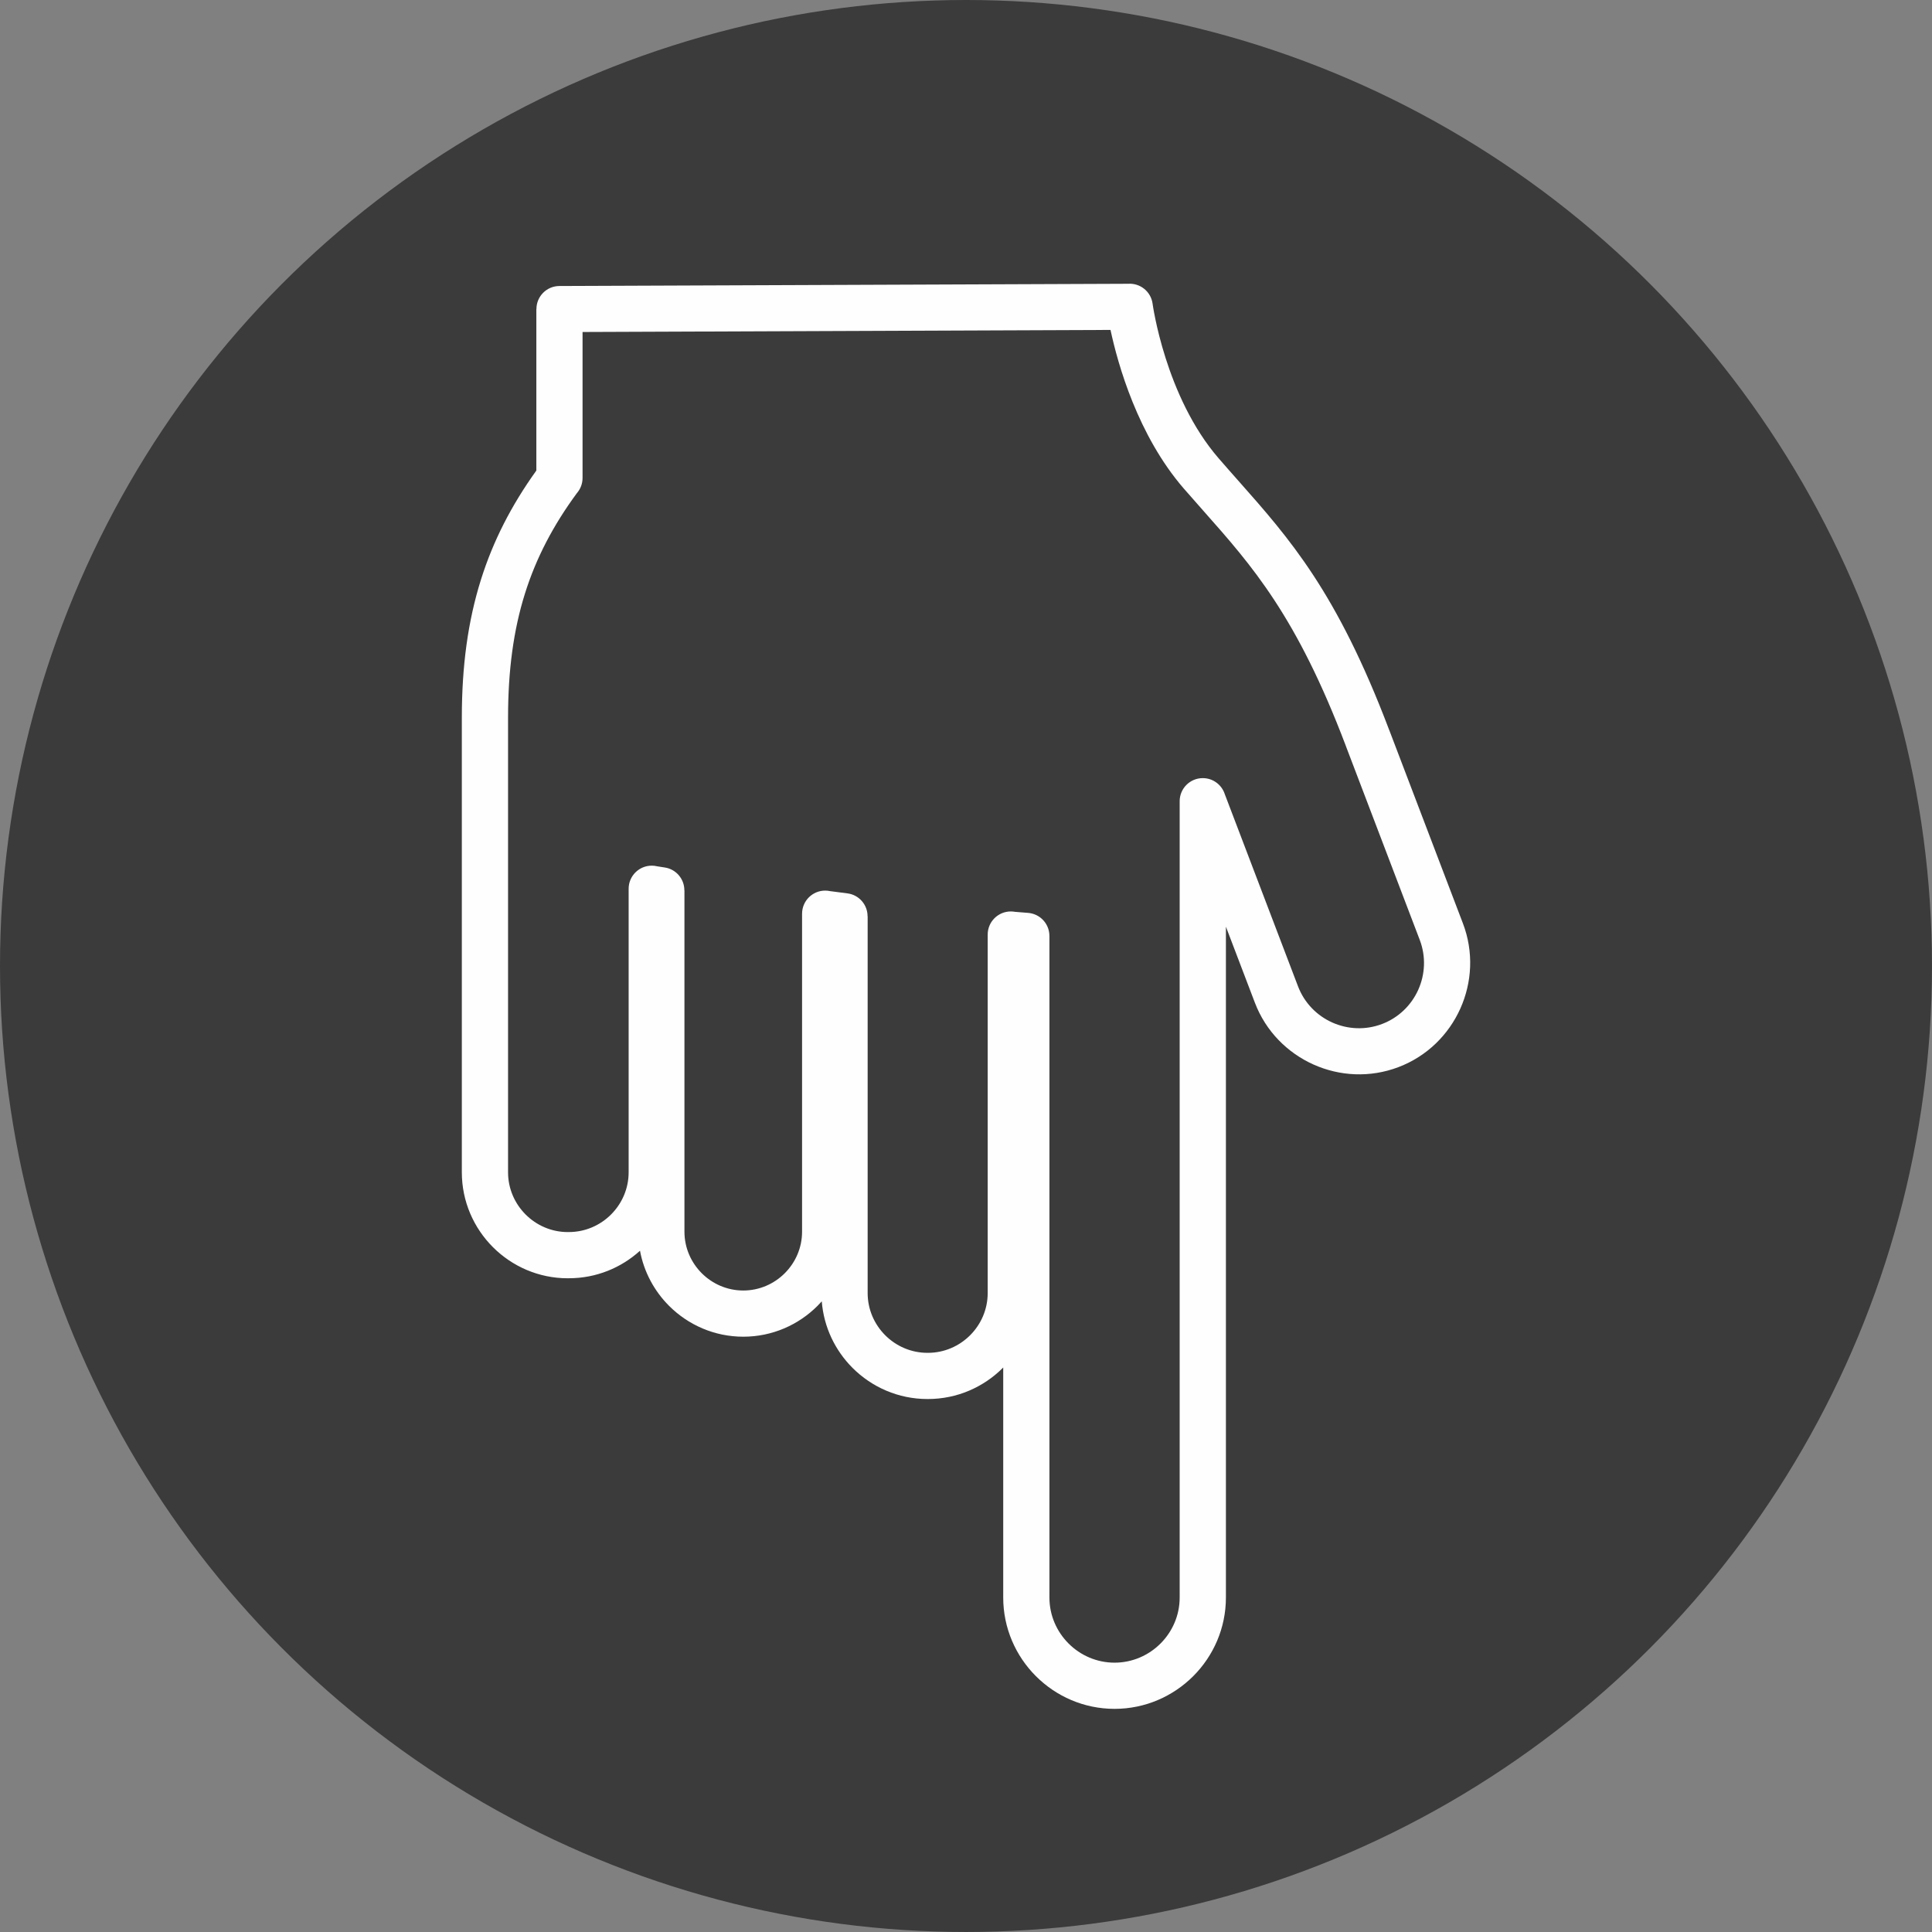 <?xml version="1.0" encoding="UTF-8"?> <svg xmlns="http://www.w3.org/2000/svg" xmlns:xlink="http://www.w3.org/1999/xlink" xmlns:xodm="http://www.corel.com/coreldraw/odm/2003" xml:space="preserve" width="140.246mm" height="140.246mm" version="1.1" style="shape-rendering:geometricPrecision; text-rendering:geometricPrecision; image-rendering:optimizeQuality; fill-rule:evenodd; clip-rule:evenodd" viewBox="0 0 1738.13 1738.13"><rect x="0" y="0" width="1738.13" height="1738.13" fill="#808080" stroke="none"/> <defs> <style type="text/css"> .fil0 {fill:#3B3B3B} .fil1 {fill:#FEFEFE;fill-rule:nonzero} </style> </defs> <g id="Layer_x0020_1">  <circle class="fil0" cx="869.06" cy="869.06" r="869.06"></circle> <path class="fil1" d="M510.84 1108.42l0.95 0c14.76,0 28.2,-6.06 37.96,-15.81 9.75,-9.75 15.81,-23.19 15.81,-37.96l0 -255.07c0,-11.48 9.31,-20.79 20.79,-20.79 1.73,0 3.41,0.21 5.02,0.61l6.77 1.05c10.24,1.58 17.56,10.42 17.55,20.47l0.08 0 0 307.18c0,14.53 5.96,27.75 15.56,37.35 9.6,9.6 22.82,15.56 37.35,15.56 14.53,0 27.76,-5.96 37.35,-15.56 9.6,-9.6 15.56,-22.82 15.56,-37.35l0 -286.07c0,-11.48 9.31,-20.8 20.8,-20.8 1.5,0 2.97,0.16 4.39,0.47l15.61 2.03c10.48,1.32 18.13,10.26 18.12,20.55l0.08 0 0 339.03c0,14.76 6.06,28.2 15.81,37.96 9.75,9.75 23.19,15.81 37.96,15.81l0.46 0c14.76,0 28.2,-6.06 37.96,-15.81 9.75,-9.75 15.81,-23.19 15.81,-37.96l0 -322.52c0,-11.48 9.31,-20.8 20.79,-20.8 1.28,0 2.54,0.12 3.75,0.34 8.49,0.76 -0.04,-0.07 11.84,0.95 1.15,0.09 2.27,0.28 3.35,0.55 9.18,2.25 15.8,10.55 15.79,20.17l0.02 0 0 595.23c0,16.09 6.6,30.73 17.23,41.36 10.63,10.63 25.27,17.23 41.36,17.23 16.09,0 30.73,-6.6 41.36,-17.22 10.63,-10.63 17.22,-25.27 17.22,-41.36l0 -716.41c0,-11.48 9.31,-20.79 20.79,-20.79 9.27,0 17.12,6.07 19.81,14.45l65.87 172.85c5.74,15.07 17.11,26.42 30.79,32.55 13.71,6.14 29.77,7.08 44.85,1.34 15.07,-5.74 26.42,-17.11 32.55,-30.79 6.14,-13.71 7.08,-29.77 1.34,-44.85l-66.13 -173.51 -0.36 -1.03c-44.28,-116.78 -84.21,-161.87 -127.95,-211.26 -6.31,-7.12 -12.72,-14.36 -17.8,-20.23 -41.47,-47.85 -59.38,-112.02 -65.97,-142.74l-474.97 1.86 0 131.33c0,5.22 -1.92,9.98 -5.09,13.63 -21.23,28.86 -36.64,58.17 -46.75,90.41 -10.31,32.88 -15.19,69.18 -15.19,111.53l0 409.09c0,14.76 6.06,28.2 15.81,37.96 9.75,9.75 23.19,15.81 37.96,15.81zm0.95 41.59l-0.95 0c-26.24,0 -50.09,-10.72 -67.36,-27.99 -17.27,-17.27 -27.99,-41.12 -27.99,-67.37l0 -409.09c0,-46.47 5.5,-86.78 17.14,-123.88 11.02,-35.13 27.48,-67.09 49.9,-98.36l0 -145.3 0.08 0c0,-11.4 9.22,-20.67 20.63,-20.71l511.68 -2.01c10.77,-0.76 20.45,6.93 21.99,17.78 0.03,0.24 11.28,83.67 59.51,139.31 6.83,7.88 12.17,13.91 17.48,19.9 46.4,52.4 88.77,100.25 135.69,223.94l0.42 1.02 66.13 173.51c9.8,25.71 8.18,53.11 -2.31,76.53 -10.51,23.46 -29.9,42.92 -55.62,52.72 -25.71,9.8 -53.11,8.18 -76.53,-2.31 -23.45,-10.51 -42.92,-29.9 -52.72,-55.62l-26.06 -68.37 0 603.5c0,27.57 -11.27,52.62 -29.41,70.76 -18.15,18.14 -43.2,29.41 -70.77,29.41 -27.57,0 -52.62,-11.27 -70.76,-29.41 -18.14,-18.14 -29.41,-43.19 -29.41,-70.76l0 -206.93 -0.36 0.37c-17.27,17.27 -41.12,27.99 -67.36,27.99l-0.46 0c-26.24,0 -50.09,-10.72 -67.36,-27.99 -15.62,-15.62 -25.88,-36.61 -27.7,-59.89 -1.24,1.39 -2.52,2.75 -3.84,4.07 -17.12,17.12 -40.75,27.74 -66.76,27.74 -26.01,0 -49.64,-10.62 -66.76,-27.74 -13.26,-13.26 -22.63,-30.44 -26.17,-49.6 -16.94,15.36 -39.4,24.75 -63.96,24.75z"></path> </g> </svg> 